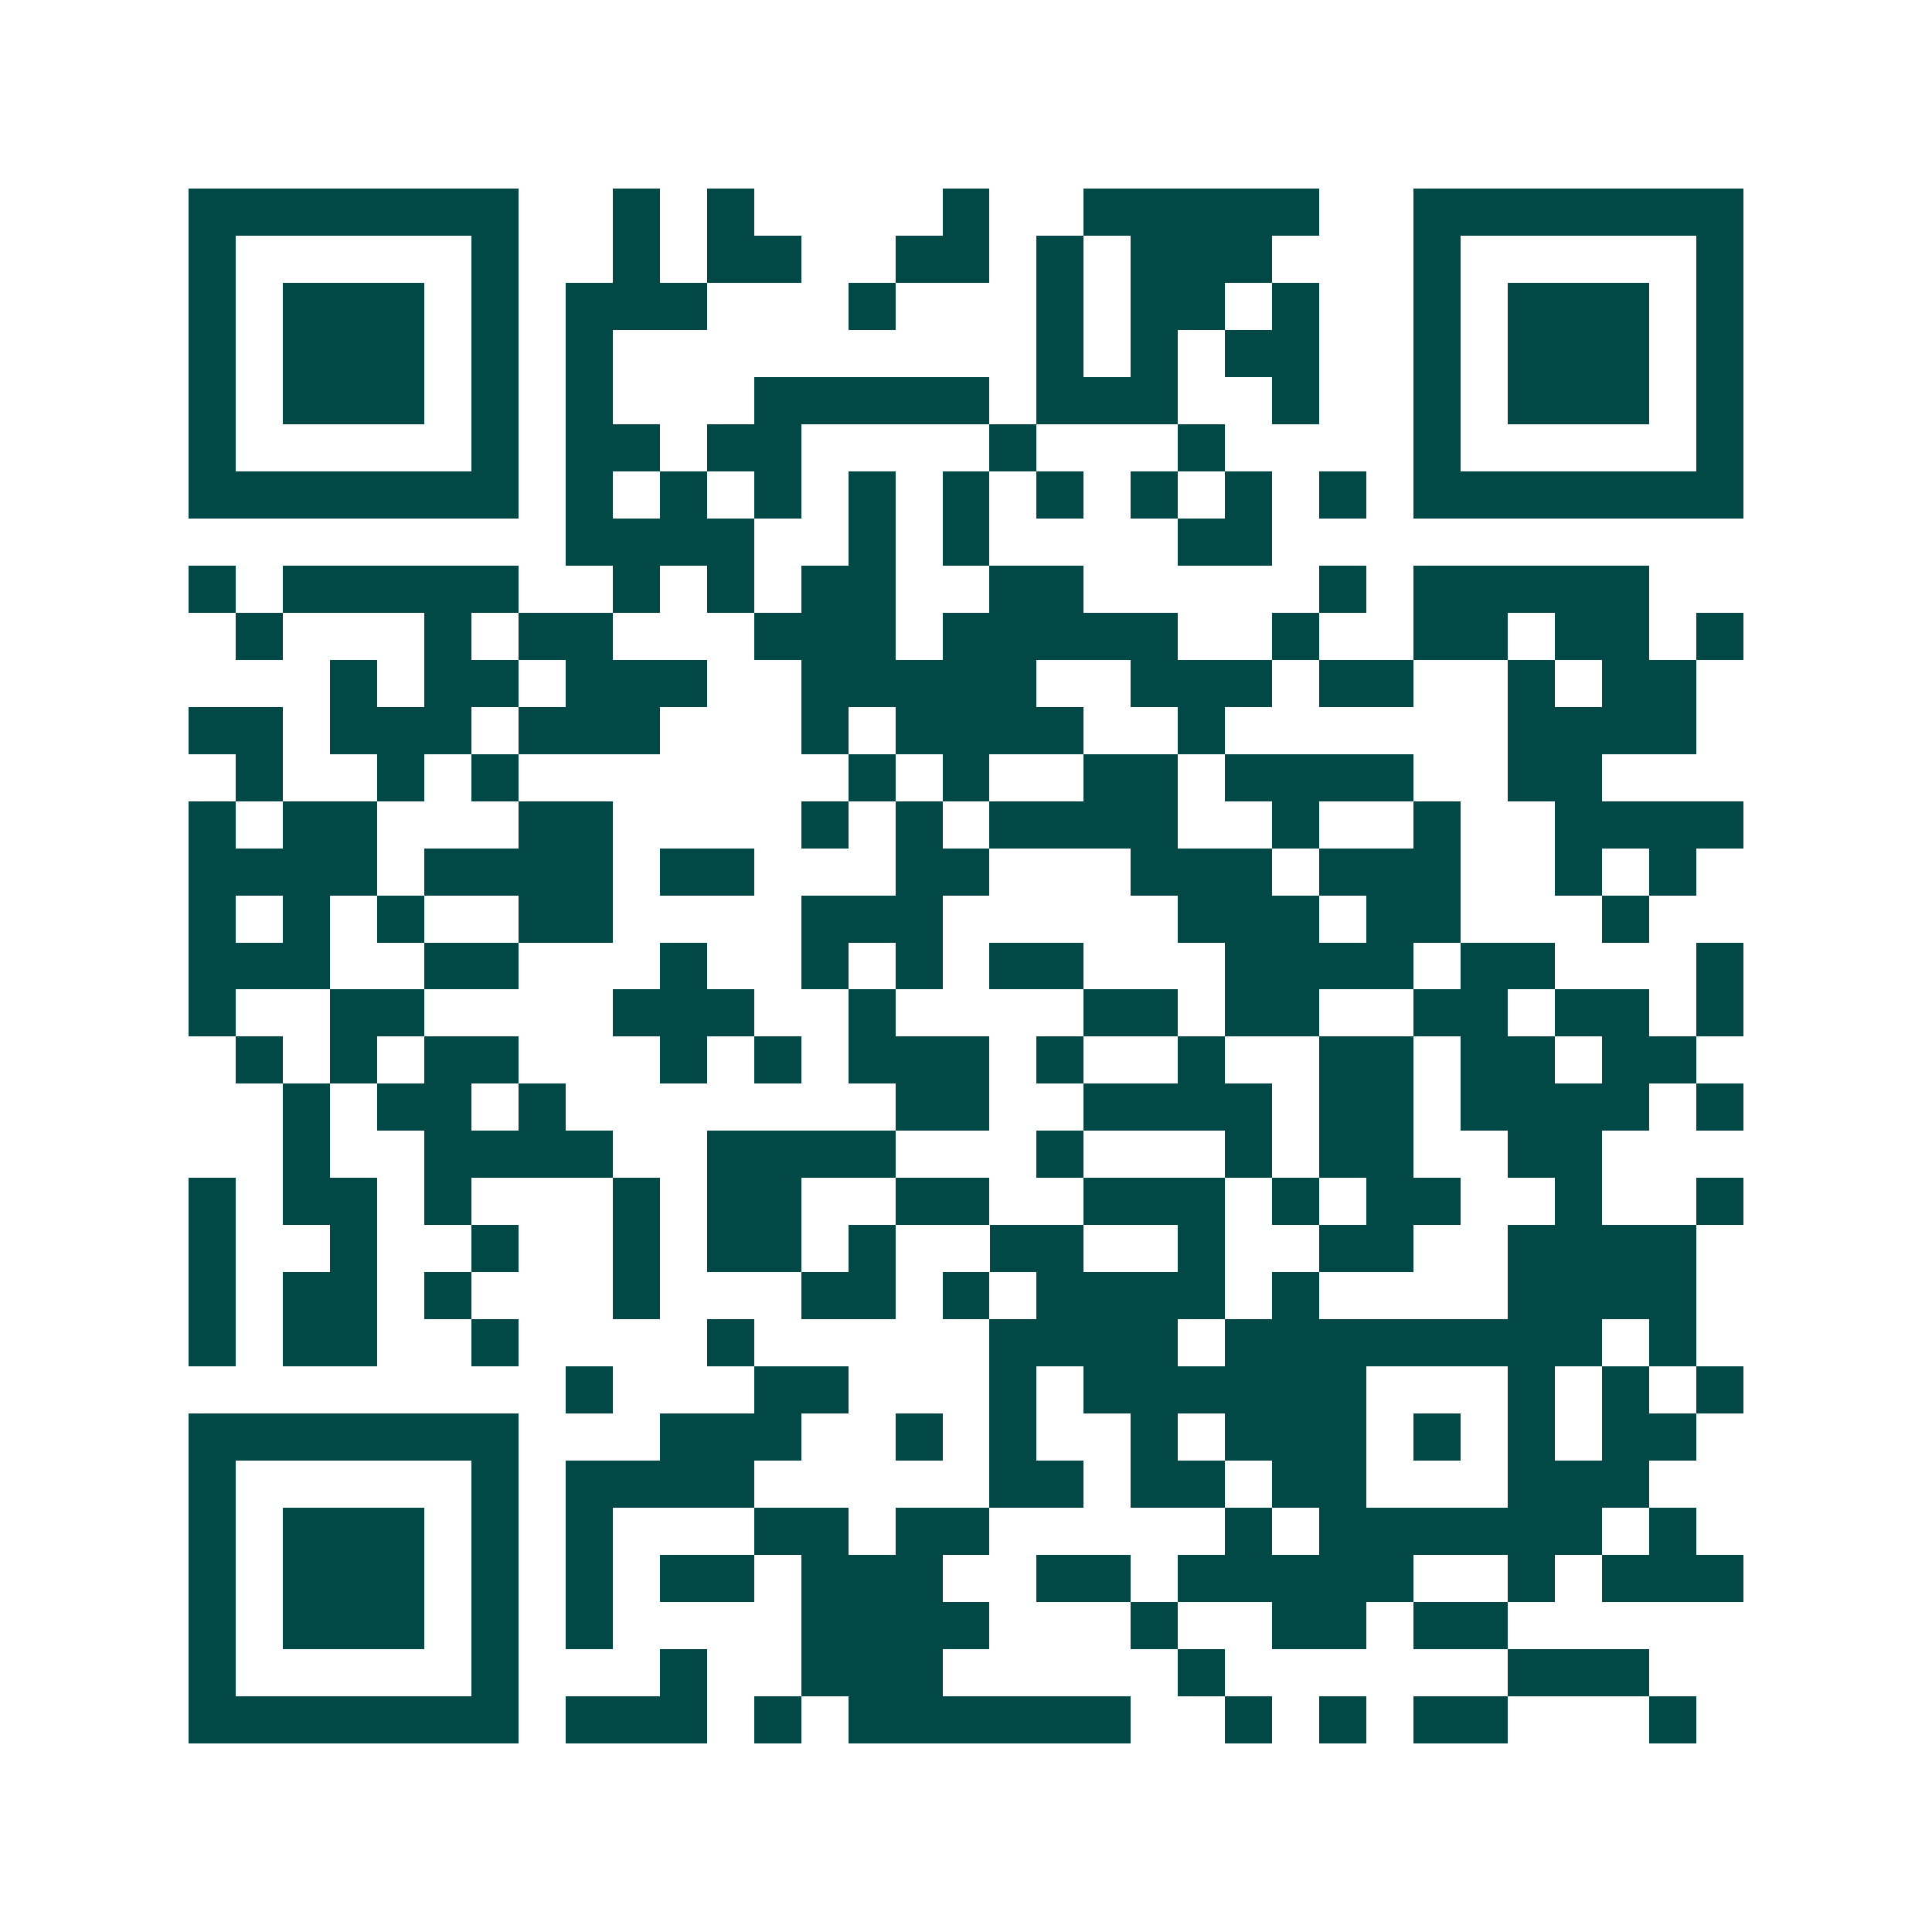 <svg xmlns="http://www.w3.org/2000/svg" width="200" height="200" viewBox="0 0 41 41" shape-rendering="crispEdges"><path fill="#ffffff" d="M0 0h41v41H0z"/><path stroke="#014847" d="M4 4.5h7m2 0h1m1 0h1m4 0h1m2 0h5m2 0h7M4 5.5h1m5 0h1m2 0h1m1 0h2m2 0h2m1 0h1m1 0h3m3 0h1m5 0h1M4 6.5h1m1 0h3m1 0h1m1 0h3m3 0h1m3 0h1m1 0h2m1 0h1m2 0h1m1 0h3m1 0h1M4 7.5h1m1 0h3m1 0h1m1 0h1m9 0h1m1 0h1m1 0h2m2 0h1m1 0h3m1 0h1M4 8.5h1m1 0h3m1 0h1m1 0h1m3 0h5m1 0h3m2 0h1m2 0h1m1 0h3m1 0h1M4 9.5h1m5 0h1m1 0h2m1 0h2m4 0h1m3 0h1m4 0h1m5 0h1M4 10.5h7m1 0h1m1 0h1m1 0h1m1 0h1m1 0h1m1 0h1m1 0h1m1 0h1m1 0h1m1 0h7M12 11.5h4m2 0h1m1 0h1m4 0h2M4 12.5h1m1 0h5m2 0h1m1 0h1m1 0h2m2 0h2m5 0h1m1 0h5M5 13.5h1m3 0h1m1 0h2m3 0h3m1 0h5m2 0h1m2 0h2m1 0h2m1 0h1M7 14.5h1m1 0h2m1 0h3m2 0h5m2 0h3m1 0h2m2 0h1m1 0h2M4 15.5h2m1 0h3m1 0h3m3 0h1m1 0h4m2 0h1m6 0h4M5 16.5h1m2 0h1m1 0h1m7 0h1m1 0h1m2 0h2m1 0h4m2 0h2M4 17.5h1m1 0h2m3 0h2m4 0h1m1 0h1m1 0h4m2 0h1m2 0h1m2 0h4M4 18.5h4m1 0h4m1 0h2m3 0h2m3 0h3m1 0h3m2 0h1m1 0h1M4 19.5h1m1 0h1m1 0h1m2 0h2m4 0h3m5 0h3m1 0h2m3 0h1M4 20.5h3m2 0h2m3 0h1m2 0h1m1 0h1m1 0h2m3 0h4m1 0h2m3 0h1M4 21.5h1m2 0h2m4 0h3m2 0h1m4 0h2m1 0h2m2 0h2m1 0h2m1 0h1M5 22.5h1m1 0h1m1 0h2m3 0h1m1 0h1m1 0h3m1 0h1m2 0h1m2 0h2m1 0h2m1 0h2M6 23.5h1m1 0h2m1 0h1m7 0h2m2 0h4m1 0h2m1 0h4m1 0h1M6 24.5h1m2 0h4m2 0h4m3 0h1m3 0h1m1 0h2m2 0h2M4 25.5h1m1 0h2m1 0h1m3 0h1m1 0h2m2 0h2m2 0h3m1 0h1m1 0h2m2 0h1m2 0h1M4 26.5h1m2 0h1m2 0h1m2 0h1m1 0h2m1 0h1m2 0h2m2 0h1m2 0h2m2 0h4M4 27.5h1m1 0h2m1 0h1m3 0h1m3 0h2m1 0h1m1 0h4m1 0h1m4 0h4M4 28.5h1m1 0h2m2 0h1m4 0h1m5 0h4m1 0h8m1 0h1M12 29.5h1m3 0h2m3 0h1m1 0h6m3 0h1m1 0h1m1 0h1M4 30.5h7m3 0h3m2 0h1m1 0h1m2 0h1m1 0h3m1 0h1m1 0h1m1 0h2M4 31.5h1m5 0h1m1 0h4m5 0h2m1 0h2m1 0h2m3 0h3M4 32.5h1m1 0h3m1 0h1m1 0h1m3 0h2m1 0h2m5 0h1m1 0h6m1 0h1M4 33.5h1m1 0h3m1 0h1m1 0h1m1 0h2m1 0h3m2 0h2m1 0h5m2 0h1m1 0h3M4 34.5h1m1 0h3m1 0h1m1 0h1m4 0h4m3 0h1m2 0h2m1 0h2M4 35.5h1m5 0h1m3 0h1m2 0h3m5 0h1m6 0h3M4 36.5h7m1 0h3m1 0h1m1 0h6m2 0h1m1 0h1m1 0h2m3 0h1"/></svg>
